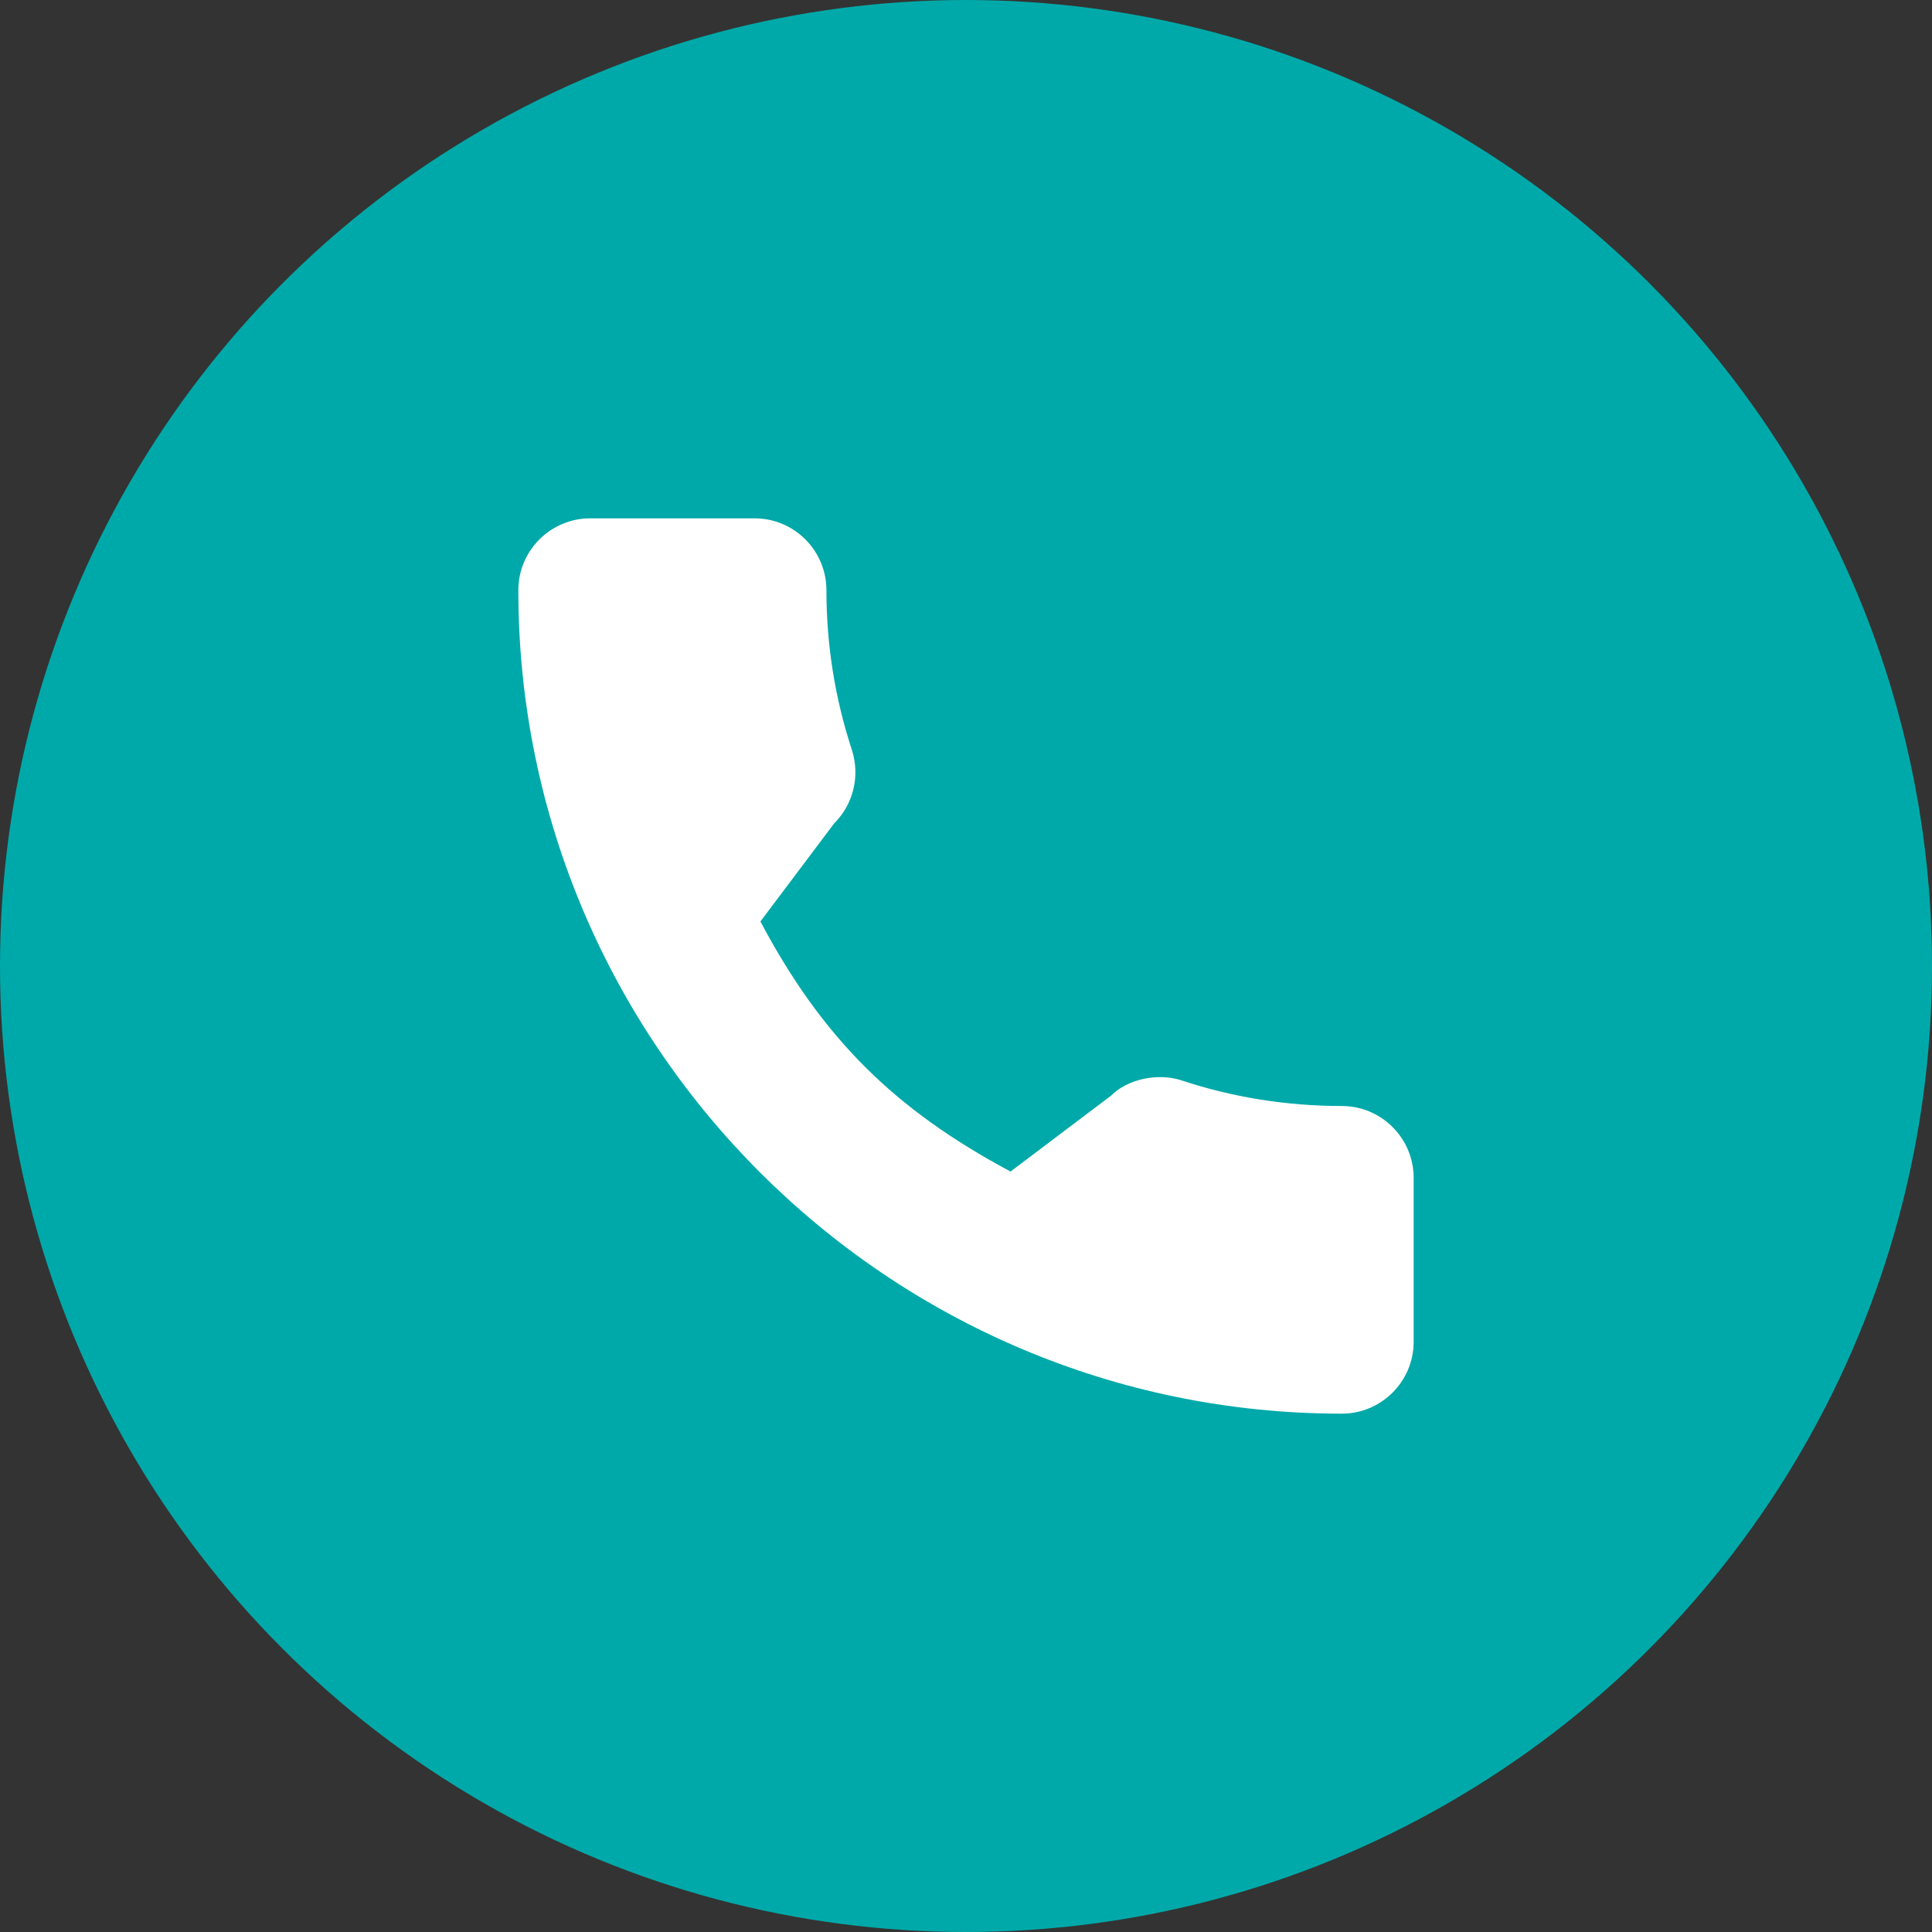 <svg width="41" height="41" viewBox="0 0 41 41" fill="none" xmlns="http://www.w3.org/2000/svg">
<rect x="0" y="0" width="41" height="41" fill="#333333" stroke="none"/>
<circle cx="20.5" cy="20.5" r="20.5" fill="#00A9A9"/>
<path d="M28.475 23.471C27.312 23.471 26.17 23.289 25.088 22.932C24.557 22.751 23.905 22.917 23.582 23.249L21.445 24.862C18.968 23.539 17.442 22.014 16.137 19.555L17.702 17.474C18.109 17.068 18.255 16.475 18.08 15.918C17.721 14.83 17.538 13.688 17.538 12.525C17.538 11.684 16.855 11 16.014 11H12.525C11.684 11 11 11.684 11 12.525C11 22.161 18.839 30 28.475 30C29.316 30 30 29.316 30 28.475V24.996C30 24.155 29.316 23.471 28.475 23.471Z" fill="white"/>
</svg>
